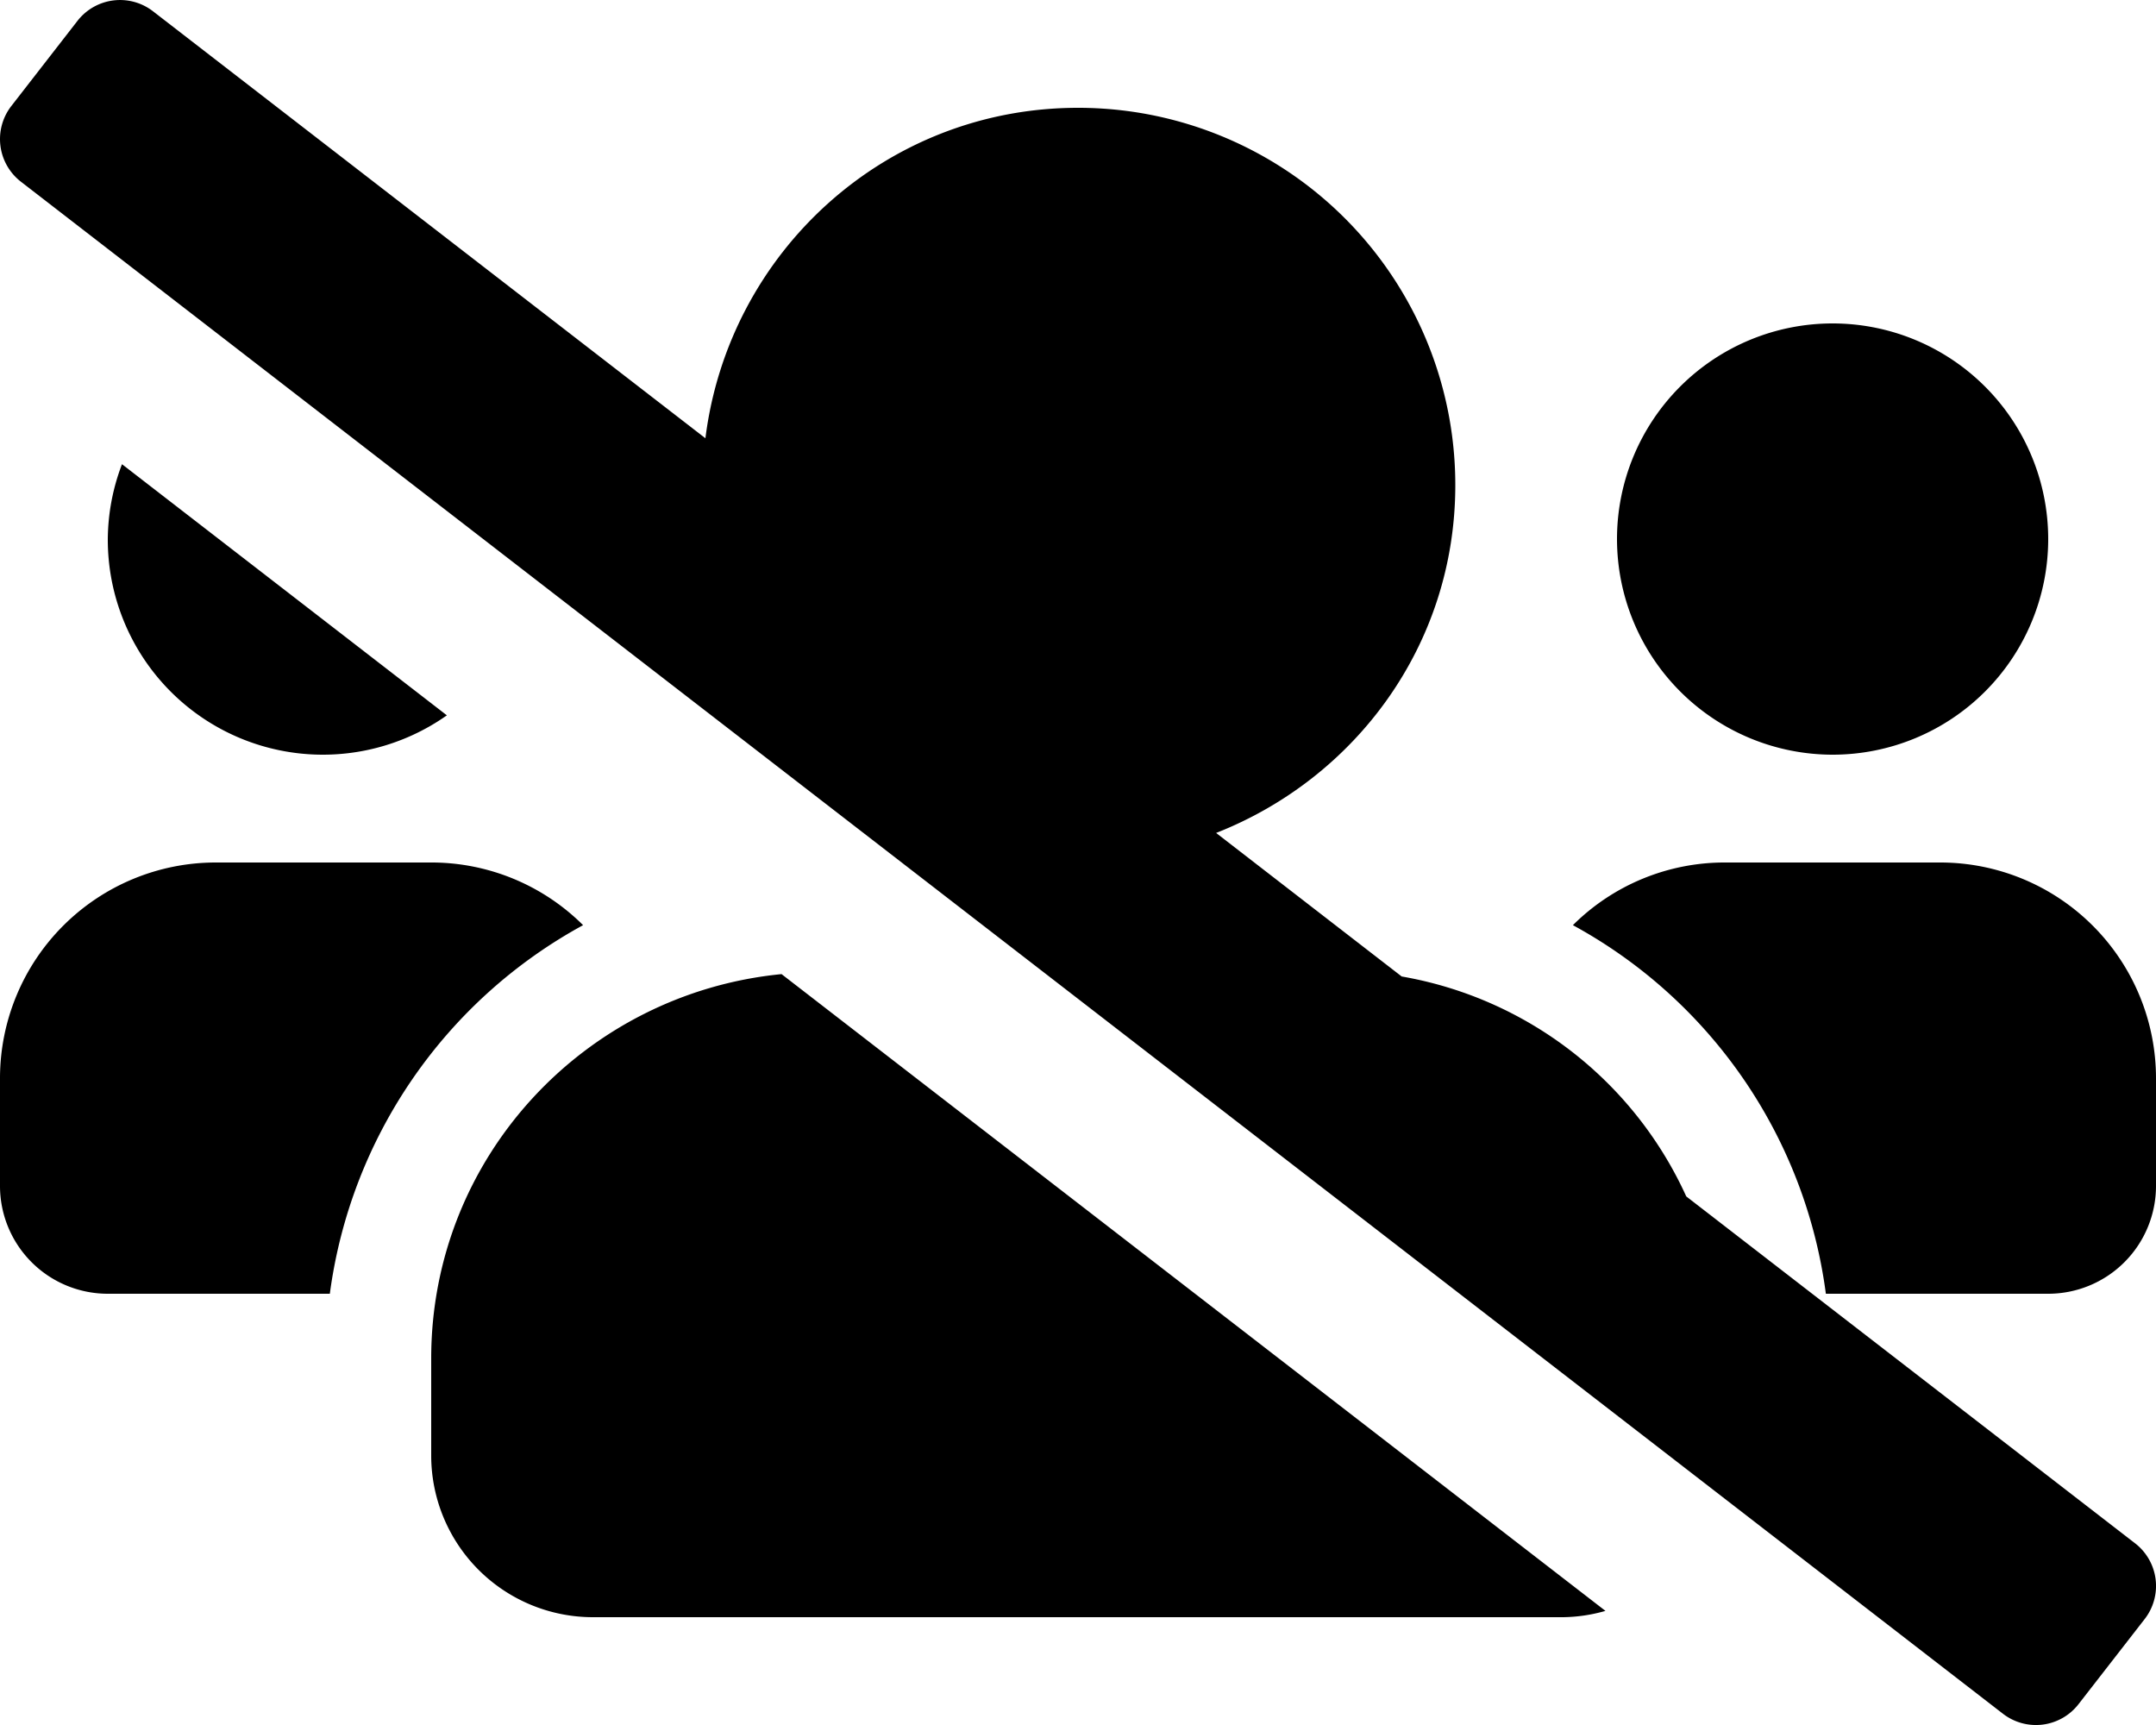 <svg xmlns="http://www.w3.org/2000/svg" viewBox="0 0 640 512"><path d="M132.65 212.32l-96.44-74.54A63.4 63.4 0 0032 160a63.84 63.84 0 00100.65 52.32zm40.44 62.28A63.79 63.79 0 00128 256H64a64.06 64.06 0 00-64 64v32a32 32 0 0032 32h65.91a146.62 146.62 0 0175.18-109.4zM544 224a64 64 0 10-64-64 64.06 64.06 0 0064 64zm-43.44 131.11a114.24 114.24 0 00-84.47-65.28L361 247.23c41.46-16.3 71-55.92 71-103.23A111.93 111.93 0 00320 32c-57.14 0-103.69 42.83-110.6 98.08L45.46 3.38A16 16 0 0023 6.19L3.37 31.46a16 16 0 002.81 22.45l588.35 454.72a16 16 0 0022.47-2.81l19.64-25.27a16 16 0 00-2.81-22.45zM128 403.21V432a48 48 0 0048 48h288a47.45 47.45 0 0012.57-1.87L232 289.13c-58.26 5.7-104 54.29-104 114.08zM576 256h-64a63.79 63.79 0 00-45.09 18.6A146.29 146.29 0 01542 384h66a32 32 0 0032-32v-32a64.06 64.06 0 00-64-64z"/></svg>